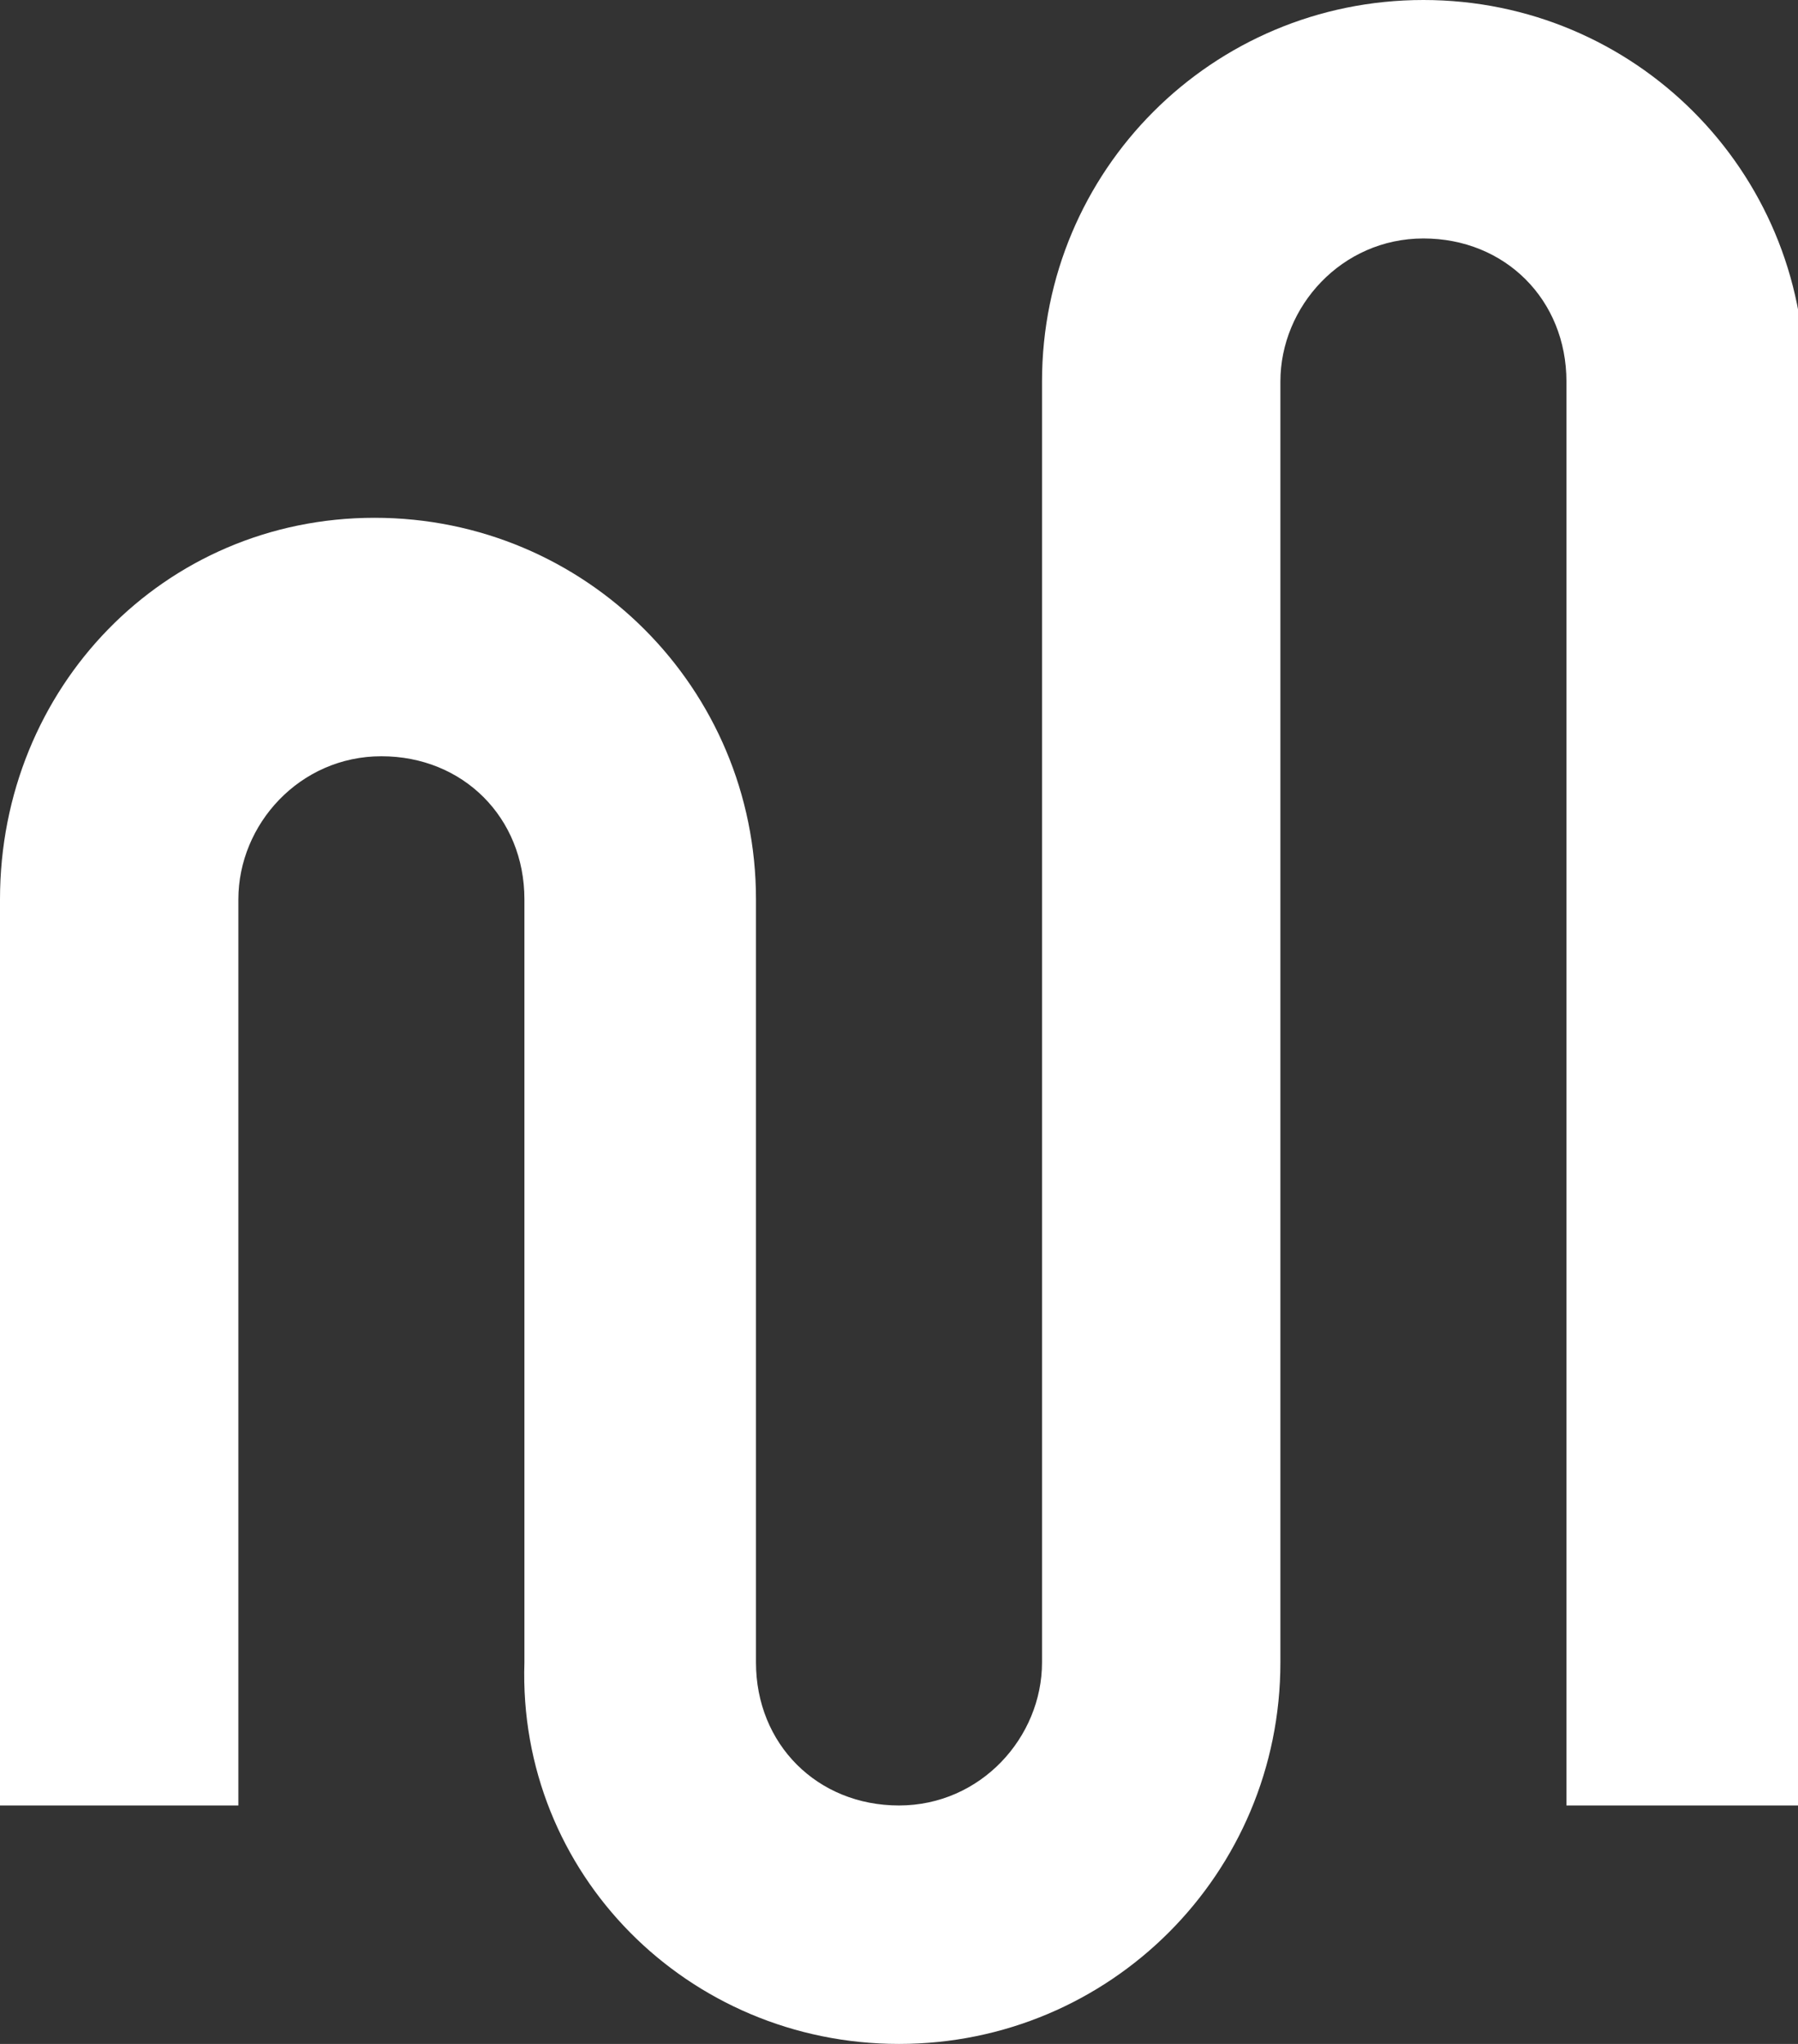 <?xml version="1.0" encoding="utf-8"?>
<!-- Generator: Adobe Illustrator 28.1.0, SVG Export Plug-In . SVG Version: 6.00 Build 0)  -->
<svg version="1.1" id="Layer_1" xmlns="http://www.w3.org/2000/svg" xmlns:xlink="http://www.w3.org/1999/xlink" x="0px" y="0px"
	 viewBox="0 0 26.4 30" style="enable-background:new 0 0 26.4 30;" xml:space="preserve">
<rect x="0" y="0" width="26.4" height="30" fill="#333333" stroke="none"/>
<style type="text/css">
	.st0{fill:#FFFFFF;}
</style>
<path class="st0" d="M13.2,30c3.1,0,5.6-2.5,5.6-5.6V5.6c0-1.1,0.9-2.1,2.1-2.1s2.1,0.9,2.1,2.1v20.9h3.5V5.6c0-3.1-2.5-5.6-5.6-5.6
	s-5.6,2.5-5.6,5.6v18.8c0,1.1-0.9,2.1-2.1,2.1s-2.1-0.9-2.1-2.1V13.2c0-3.1-2.5-5.6-5.6-5.6S0,10.1,0,13.2v13.3h3.5V13.2
	c0-1.1,0.9-2.1,2.1-2.1s2.1,0.9,2.1,2.1v11.2C7.6,27.5,10.1,30,13.2,30z"/>
</svg>
